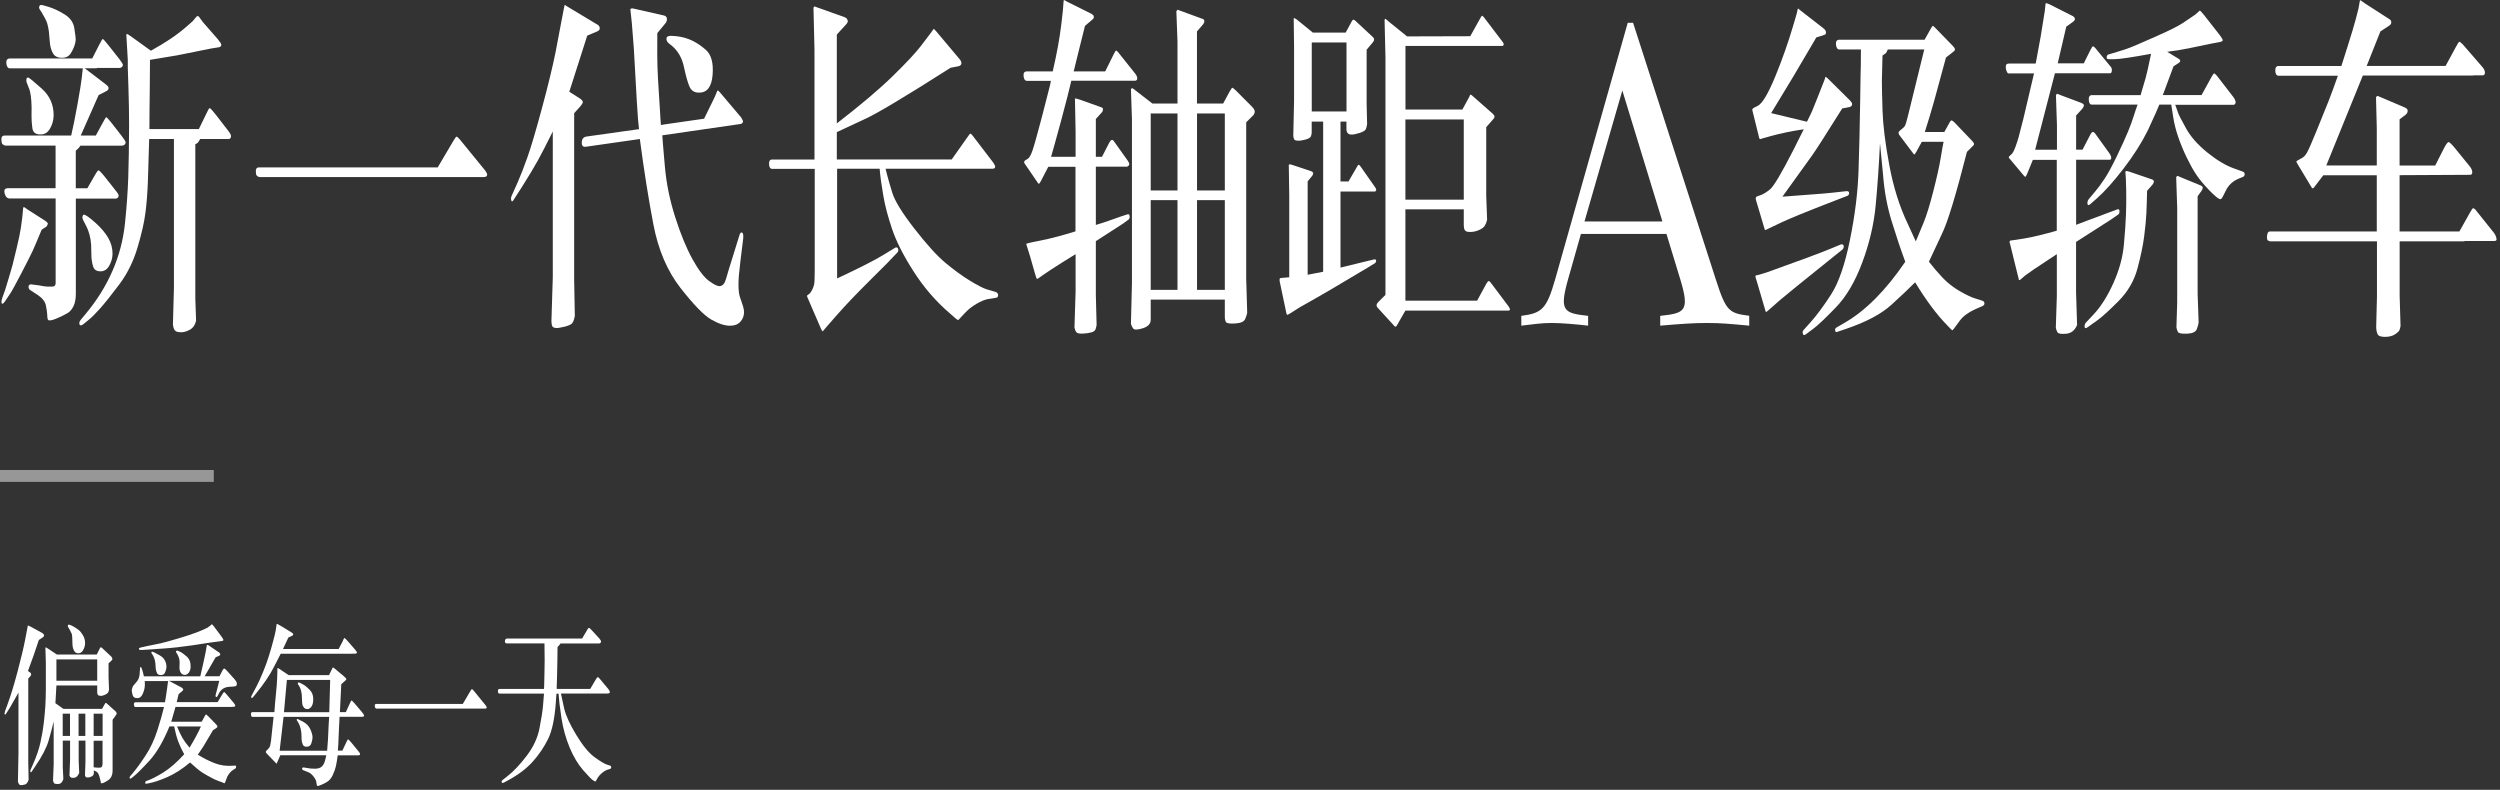 <?xml version="1.0" encoding="UTF-8"?>
<svg width="421px" height="133px" viewBox="0 0 421 133" version="1.1" xmlns="http://www.w3.org/2000/svg" xmlns:xlink="http://www.w3.org/1999/xlink">
    <rect x="0" y="0" width="421" height="133" fill="#333333" stroke="none"/>
    <title>Slogan-PC</title>
    <g id="页面-1" stroke="none" stroke-width="1" fill="none" fill-rule="evenodd">
        <g id="Slogan-PC" fill-rule="nonzero">
            <g id="编组" transform="translate(0.23, 0)" fill="#FFFFFF">
                <path d="M15.3,9.85 L16.38,7.73 C16.78,6.94 17.01,6.55 17.08,6.56 C17.15,6.57 17.45,6.9 17.97,7.54 L19.88,9.96 C20.28,10.48 20.47,10.82 20.47,10.96 C20.46,11.08 20.4,11.19 20.29,11.29 C20.18,11.39 20.05,11.44 19.88,11.44 L16.07,11.44 L16.07,11.5 L14.04,11.5 L17.45,14.1 C17.76,14.34 17.94,14.51 17.99,14.6 C18.04,14.69 18.06,14.81 18.04,14.96 C18.02,15.11 17.87,15.26 17.57,15.4 L16.38,16.01 C15.09,18.96 14.09,21.23 13.37,22.82 L15.91,22.82 L17.01,20.79 C17.35,20.16 17.55,19.83 17.6,19.78 C17.66,19.73 17.73,19.74 17.81,19.83 C17.89,19.91 18.1,20.14 18.42,20.53 L20.26,22.89 C20.71,23.48 20.94,23.85 20.94,24.01 C20.93,24.13 20.86,24.25 20.75,24.36 C20.64,24.47 20.47,24.53 20.26,24.53 L13.31,24.53 C13.21,24.65 13.13,24.76 13.07,24.86 C13.01,24.96 12.83,25.13 12.53,25.37 L12.53,31.7 L14.48,31.7 L15.84,29.34 C16.08,28.92 16.25,28.7 16.36,28.69 C16.47,28.69 16.75,28.96 17.22,29.52 L19.47,32.37 C19.65,32.61 19.75,32.81 19.75,32.98 C19.74,33.1 19.69,33.21 19.6,33.3 C19.51,33.39 19.42,33.44 19.3,33.44 L12.54,33.44 L12.54,49.45 C12.54,50.32 12.41,51.02 12.15,51.55 C11.89,52.08 11.57,52.47 11.19,52.7 C10.81,52.93 10.26,53.21 9.54,53.53 C8.82,53.85 8.33,53.99 8.08,53.95 C8,53.95 7.93,53.93 7.89,53.89 C7.85,53.85 7.81,53.77 7.78,53.65 C7.75,53.53 7.73,53.3 7.72,52.95 C7.71,52.61 7.63,52.11 7.5,51.45 C7.37,50.79 6.91,50.2 6.13,49.68 L4.96,48.92 C4.69,48.76 4.56,48.55 4.58,48.28 C4.58,48 4.74,47.87 5.05,47.89 L6.41,48.07 C6.71,48.13 6.97,48.18 7.2,48.21 C7.43,48.24 7.6,48.26 7.7,48.26 L8.36,48.26 C8.88,48.32 9.14,48.12 9.14,47.65 L9.14,33.42 L1.27,33.42 L0.97,33.3 C0.72,33.08 0.56,32.76 0.51,32.33 C0.46,31.9 0.67,31.69 1.14,31.69 L9.13,31.69 L9.13,24.52 L0.7,24.52 L0.47,24.46 C0.34,24.4 0.24,24.32 0.15,24.23 C0.07,24.14 0.02,23.88 0,23.46 C-0.01,23.04 0.18,22.82 0.59,22.82 L11.76,22.82 C12.08,21.45 12.44,19.68 12.83,17.51 C13.22,15.34 13.45,13.87 13.54,13.11 L13.71,11.51 L1.44,11.51 C1.1,11.51 0.9,11.23 0.84,10.68 C0.78,10.13 0.98,9.85 1.44,9.85 L15.3,9.85 L15.3,9.85 Z M6.78,38.7 C6.07,40.42 5.57,41.59 5.28,42.23 C4.98,42.87 4.36,44.11 3.4,45.95 C2.44,47.79 1.82,48.94 1.52,49.39 L0.61,50.75 C0.43,51.01 0.28,51.14 0.19,51.14 C0.15,51.16 0.11,51.14 0.07,51.11 C0.03,51.07 0.02,50.97 0.02,50.82 C0.02,50.67 0.06,50.45 0.15,50.17 L0.62,48.87 C0.69,48.67 0.89,48.01 1.22,46.9 C1.55,45.79 1.76,45.07 1.85,44.75 C1.93,44.43 2.17,43.47 2.55,41.89 C2.93,40.31 3.18,39.12 3.29,38.33 L3.54,36.45 L3.67,35.03 C3.7,34.95 3.74,34.89 3.8,34.85 L4.35,35.24 L7.34,37.15 C7.67,37.37 7.83,37.55 7.83,37.69 C7.82,37.75 7.78,37.84 7.72,37.96 C7.66,38.08 7.6,38.16 7.53,38.2 L6.79,38.68 L6.78,38.7 Z M4.66,14.9 L4.26,13.87 C4.26,13.87 4.21,13.74 4.21,13.61 C4.21,13.48 4.21,13.39 4.22,13.35 C4.25,13.15 4.34,13.05 4.5,13.05 C4.67,13.07 5.44,13.7 6.81,14.93 C8.18,16.16 8.84,17.7 8.8,19.53 C8.77,20.3 8.57,21.01 8.19,21.66 C7.81,22.32 7.29,22.64 6.64,22.64 C5.79,22.66 5.32,22.31 5.22,21.58 C5.12,20.85 5.07,20.17 5.08,19.54 C5.09,18.91 5.09,18.39 5.09,18.01 C5.06,16.6 4.92,15.56 4.67,14.89 L4.66,14.9 Z M6.95,2.34 L6.48,1.61 C6.41,1.51 6.37,1.41 6.36,1.31 C6.36,1.21 6.36,1.13 6.39,1.07 C6.43,0.93 6.54,0.85 6.71,0.83 C6.84,0.83 7.29,0.95 8.06,1.19 C8.83,1.43 9.69,1.84 10.64,2.42 C11.59,3 12.14,3.78 12.29,4.78 C12.44,5.78 12.52,6.37 12.52,6.57 C12.52,6.76 12.5,7.01 12.42,7.31 C12.29,7.83 12.06,8.37 11.72,8.93 C11.38,9.49 10.87,9.75 10.17,9.73 C9.46,9.73 8.97,9.48 8.7,8.99 C8.42,8.5 8.25,7.94 8.18,7.31 L8.01,5.37 C7.95,4.89 7.86,4.43 7.74,4.01 C7.62,3.59 7.35,3.03 6.92,2.34 L6.95,2.34 Z M33.25,21.75 L34.31,19.57 C34.71,18.74 34.93,18.3 35,18.25 C35.06,18.2 35.14,18.21 35.24,18.3 C35.34,18.38 35.65,18.74 36.17,19.39 L38.27,22.11 C38.47,22.39 38.58,22.58 38.62,22.67 C38.66,22.76 38.67,22.85 38.67,22.93 C38.66,23.25 38.52,23.41 38.27,23.41 L33.48,23.41 C33.31,23.73 33.18,23.94 33.08,24.03 C32.98,24.12 32.84,24.21 32.66,24.29 L32.66,50.23 L32.79,54.01 C32.62,54.74 32.26,55.25 31.72,55.54 C31.18,55.83 30.68,55.97 30.23,55.95 C29.68,55.95 29.33,55.83 29.18,55.59 C29.03,55.35 28.94,55.05 28.89,54.71 L29.06,48.5 L29.06,23.41 L24.89,23.41 C24.82,26.05 24.75,28.38 24.68,30.39 C24.61,32.4 24.47,34.22 24.26,35.85 C24.05,37.48 23.6,39.45 22.91,41.75 C22.22,44.05 21.21,46.09 19.87,47.88 C18.53,49.67 17.45,51.02 16.63,51.94 C15.81,52.86 15.18,53.49 14.74,53.83 L13.81,54.59 C13.63,54.73 13.48,54.8 13.38,54.79 C13.27,54.78 13.21,54.74 13.18,54.68 C13.15,54.62 13.13,54.56 13.13,54.5 C13.13,54.44 13.13,54.36 13.14,54.27 C13.15,54.18 13.24,54.03 13.39,53.83 L14.17,52.89 C16.08,50.61 17.59,48.19 18.71,45.62 C19.83,43.06 20.53,40.38 20.82,37.58 C21.11,34.79 21.29,32.2 21.37,29.83 C21.45,27.46 21.49,24.6 21.51,21.25 C21.51,19.09 21.47,16.95 21.4,14.83 C21.33,12.71 21.29,11.54 21.29,11.32 L21.29,10.08 L21.04,5.81 C21.1,5.77 21.14,5.74 21.17,5.72 C21.2,5.7 21.52,5.91 22.15,6.36 L25.18,8.54 C27.67,7.17 29.67,5.82 31.18,4.48 L32.22,3.57 L32.9,2.75 C33,2.71 33.1,2.71 33.22,2.75 L33.96,3.75 L36.4,6.54 C36.82,7.04 37.04,7.38 37.04,7.54 C37.03,7.78 36.88,7.92 36.62,7.96 L35.31,8.17 L29.59,9.32 L25.03,10.08 C25,12.32 24.99,13.99 24.99,15.08 L24.95,18.41 L24.93,21.74 L33.3,21.74 L33.25,21.75 Z M14.24,37.97 L13.88,37.27 C13.68,36.91 13.61,36.64 13.66,36.48 C13.71,36.32 13.74,36.23 13.76,36.21 C13.77,36.19 13.82,36.17 13.89,36.15 C14.17,36.15 14.8,36.59 15.79,37.47 C16.78,38.35 17.51,39.22 18,40.07 C18.49,40.93 18.73,41.82 18.72,42.75 C18.71,43.46 18.52,44.12 18.16,44.75 C17.8,45.38 17.32,45.69 16.73,45.69 C16.05,45.71 15.62,45.43 15.45,44.86 C15.27,44.28 15.18,43.69 15.16,43.09 L15.12,41.24 C15.04,40.03 14.75,38.94 14.25,37.97 L14.24,37.97 Z" id="形状"></path>
                <path d="M73.48,28.19 L76.09,23.77 C76.37,23.29 76.56,23.03 76.64,23.01 C76.72,22.99 76.92,23.15 77.21,23.49 L81.41,28.64 C81.68,28.98 81.81,29.25 81.81,29.43 C81.8,29.69 81.59,29.82 81.2,29.82 L43.45,29.82 C43.24,29.76 43.09,29.67 42.99,29.55 C42.9,29.43 42.85,29.17 42.85,28.78 C42.85,28.39 43.03,28.19 43.38,28.19 L73.47,28.19 L73.48,28.19 Z" id="路径"></path>
                <path d="M95.64,15.45 L97.31,16.51 C97.72,16.77 97.92,16.99 97.91,17.18 C97.91,17.36 97.77,17.59 97.52,17.88 L96.46,19.06 L96.46,47.21 L96.57,53.2 C96.49,53.68 96.36,54.06 96.19,54.34 C96.02,54.62 95.58,54.83 94.86,55.01 C94.14,55.18 93.67,55.26 93.46,55.24 C93.12,55.22 92.9,55.13 92.8,54.97 C92.7,54.81 92.64,54.53 92.63,54.12 L92.86,46.64 L92.86,22.14 C91.83,24.22 90.99,25.85 90.34,27.03 C89.69,28.21 88.79,29.7 87.65,31.5 L86.25,33.68 C86.09,33.92 85.99,33.98 85.92,33.86 C85.86,33.74 85.82,33.61 85.82,33.47 C85.82,33.33 85.85,33.19 85.9,33.05 L86.94,30.72 C87.46,29.53 88.02,28.11 88.6,26.45 C89.19,24.8 89.99,22.08 91.01,18.31 C92.03,14.54 92.8,11.38 93.32,8.83 L94.23,4.02 L94.72,1.48 C94.8,1.04 94.85,0.82 94.87,0.83 C94.88,0.84 94.91,0.85 94.93,0.85 L95.14,1 L100.48,4.21 C100.65,4.33 100.75,4.51 100.77,4.75 C100.79,4.99 100.62,5.18 100.25,5.33 L98.66,6 L95.63,15.48 L95.64,15.45 Z M111.39,20.99 L118.34,19.99 L119.93,16.75 C120.11,16.39 120.27,16.04 120.39,15.71 C120.51,15.38 120.6,15.22 120.65,15.23 C120.71,15.24 120.83,15.36 121.03,15.58 L124.59,19.79 C124.65,19.89 124.71,20.01 124.78,20.14 C124.85,20.27 124.89,20.37 124.9,20.44 C124.9,20.51 124.87,20.6 124.78,20.71 C124.7,20.82 124.59,20.88 124.46,20.88 L111.3,22.79 C111.34,23.5 111.49,25.27 111.74,28.1 C111.99,30.94 112.58,33.78 113.49,36.62 C114.4,39.46 115.37,41.81 116.38,43.64 C117.4,45.48 118.33,46.7 119.18,47.32 C120.03,47.94 120.63,48.22 120.98,48.18 C121.46,48.16 121.81,47.75 122.04,46.94 C122.27,46.13 122.65,44.85 123.21,43.1 L124.25,39.74 C124.36,39.36 124.48,39.16 124.61,39.15 C124.74,39.15 124.83,39.21 124.88,39.36 C124.93,39.51 124.95,39.66 124.94,39.81 C124.94,39.96 124.93,40.07 124.93,40.13 L124.46,43.94 C124.23,45.78 124.12,47.11 124.13,47.94 C124.13,48.77 124.2,49.41 124.33,49.88 L124.9,51.58 C125.01,51.98 125.07,52.32 125.07,52.58 C125.06,53.21 124.85,53.74 124.45,54.18 C124.05,54.62 123.49,54.85 122.76,54.85 C121.86,54.87 120.78,54.52 119.54,53.81 C118.3,53.09 116.57,51.31 114.35,48.47 C112.13,45.62 110.61,42.05 109.79,37.74 C108.97,33.43 108.21,28.65 107.52,23.41 L98.45,24.71 C97.95,24.79 97.72,24.54 97.74,23.97 C97.76,23.39 98.03,23.07 98.56,22.99 L107.38,21.75 C107.34,21.45 107.28,20.89 107.21,20.08 C107.14,19.27 107.07,18.21 107,16.9 L106.51,8.18 L106.17,3.88 L105.92,1.55 C105.99,1.43 106.15,1.39 106.39,1.43 L111.58,2.61 C111.9,2.69 112.07,2.88 112.08,3.17 C112.08,3.46 112.01,3.7 111.86,3.88 L110.46,5.58 C110.45,6.63 110.44,7.82 110.45,9.14 C110.45,10.46 110.5,11.81 110.57,13.18 L110.95,19.3 C110.96,19.76 110.98,20.02 110.99,20.06 L111.07,21.03 L111.39,21.03 L111.39,20.99 Z M112.68,6.03 C113.82,6.05 114.87,6.24 115.81,6.61 C116.75,6.98 117.69,7.56 118.62,8.38 C119.55,9.2 119.94,10.61 119.77,12.62 C119.61,14.63 118.84,15.62 117.47,15.6 C116.69,15.6 116.16,15.25 115.86,14.54 C115.56,13.83 115.26,12.75 114.95,11.29 C114.64,9.83 114,8.67 113.04,7.82 L112.45,7.34 C112.12,7.08 111.98,6.8 112,6.49 C112.02,6.18 112.25,6.04 112.68,6.04 L112.68,6.03 Z" id="形状"></path>
                <path d="M136.93,26.86 L136.93,8.4 L136.76,1.29 C136.82,1.19 136.87,1.12 136.93,1.08 L137.67,1.35 L141.99,2.89 C142.19,2.97 142.33,3.07 142.4,3.18 C142.48,3.29 142.52,3.42 142.54,3.57 C142.56,3.72 142.4,3.97 142.07,4.31 L140.69,5.82 L140.69,20.78 C144.65,17.73 147.77,15.09 150.07,12.85 C152.37,10.61 153.94,8.92 154.81,7.79 L156.42,5.67 L156.95,4.94 C156.95,4.94 157,4.87 157.02,4.86 C157.04,4.86 157.19,5 157.45,5.3 L161.39,9.99 C161.59,10.23 161.68,10.46 161.67,10.69 C161.64,10.95 161.45,11.11 161.1,11.17 L159.85,11.41 C152.22,16.27 147.41,19.15 145.42,20.04 L140.69,22.25 L140.69,26.85 L160.04,26.85 L162.84,22.88 C163.02,22.62 163.14,22.49 163.2,22.5 C163.26,22.51 163.36,22.6 163.5,22.76 L167.04,27.39 C167.25,27.69 167.36,27.93 167.36,28.09 C167.33,28.31 167.17,28.42 166.87,28.42 L148.9,28.42 C148.97,28.7 149.07,29.1 149.2,29.6 C149.33,30.1 149.6,31.05 150.02,32.43 C150.44,33.81 151.68,35.84 153.75,38.5 C155.82,41.16 157.57,43.09 159,44.28 C160.43,45.47 161.8,46.47 163.13,47.28 C164.46,48.09 165.4,48.57 165.97,48.73 L167.39,49.15 C167.7,49.25 167.85,49.44 167.85,49.71 C167.85,49.98 167.72,50.13 167.48,50.15 L166.15,50.36 C165.61,50.46 164.98,50.72 164.24,51.15 C163.51,51.57 162.89,52.05 162.4,52.57 L161.7,53.3 L161.17,53.88 C161.06,53.9 160.89,53.81 160.68,53.61 L159.71,52.76 C157.36,50.74 155.33,48.39 153.62,45.71 C151.9,43.03 150.7,40.65 150,38.58 C149.3,36.51 148.8,34.62 148.51,32.9 C148.21,31.18 148.01,29.69 147.9,28.42 L140.74,28.42 L140.74,46.89 C144.54,45.11 147.14,43.79 148.54,42.92 L150.53,41.71 C150.69,41.63 150.81,41.64 150.91,41.74 C151.01,41.84 151.05,41.97 151.05,42.12 C151.05,42.27 151,42.4 150.91,42.5 L149.17,44.32 C149.17,44.32 148.09,45.4 145.98,47.5 C143.87,49.6 142.12,51.44 140.74,53.01 L138.96,55.04 L138.32,55.8 C138.22,55.76 138.11,55.58 137.98,55.26 L135.88,50.39 C135.77,50.15 135.7,50 135.69,49.95 C135.68,49.9 135.68,49.85 135.69,49.81 C135.69,49.77 135.7,49.74 135.73,49.72 C135.76,49.7 135.85,49.63 136.01,49.52 C136.17,49.41 136.32,49.2 136.49,48.9 C136.65,48.6 136.77,48.29 136.85,47.99 C136.93,47.69 136.97,46.88 136.97,45.57 L136.97,28.44 L129.81,28.44 C129.48,28.44 129.31,28.18 129.28,27.65 C129.25,27.13 129.43,26.86 129.81,26.86 L136.97,26.86 L136.93,26.86 Z" id="路径"></path>
                <path d="M185.9,12 L187.34,9.09 C187.5,8.77 187.61,8.58 187.68,8.53 C187.75,8.48 187.88,8.57 188.06,8.79 L190.98,12.45 C191.19,12.73 191.29,12.99 191.28,13.24 C191.27,13.48 191.12,13.6 190.86,13.6 L180.18,13.6 C179.88,14.93 179.32,17.12 178.5,20.17 C177.67,23.22 177.1,25.3 176.77,26.41 L180.9,26.41 L180.9,22.17 L180.79,16.57 C180.85,16.55 181.12,16.62 181.62,16.78 L185.27,18.08 C185.44,18.16 185.52,18.25 185.51,18.35 C185.51,18.45 185.49,18.55 185.47,18.65 C185.45,18.75 185.41,18.83 185.35,18.89 L184.31,20.04 L184.31,26.4 L185.35,26.4 L186.56,24.04 C186.83,23.52 187.09,23.42 187.34,23.77 L189.65,27.01 C189.93,27.41 190.01,27.69 189.88,27.84 C189.75,27.99 189.63,28.07 189.52,28.07 L184.31,28.07 L184.31,37.88 C185.3,37.58 186.05,37.34 186.56,37.15 L188.55,36.45 L189.65,36.09 C189.86,36.03 189.98,36.14 190,36.41 C190.02,36.68 189.96,36.87 189.82,36.97 L188.91,37.64 C188.8,37.72 187.26,38.71 184.31,40.61 L184.31,49.69 L184.44,54.72 C184.41,54.92 184.36,55.15 184.27,55.42 C184.19,55.68 183.94,55.87 183.53,55.98 C183.12,56.09 182.63,56.16 182.06,56.18 C181.49,56.2 181.13,56.11 181,55.91 C180.87,55.71 180.77,55.46 180.71,55.15 L180.9,49.1 L180.9,42.8 C179.15,43.87 177.77,44.74 176.77,45.4 L175.37,46.34 L174.56,46.92 C174.48,46.96 174.41,46.97 174.37,46.95 C174.33,46.93 174.23,46.65 174.07,46.1 L173.24,43.19 L172.6,41.13 C172.6,41.13 172.6,41.06 172.62,41.04 C172.63,41.02 172.94,40.94 173.55,40.8 L175.03,40.5 C176.75,40.16 178.7,39.64 180.88,38.96 L180.88,28.09 L176.3,28.09 L175.03,30.54 C174.87,30.82 174.77,30.96 174.71,30.95 C174.65,30.95 174.54,30.8 174.37,30.54 L172.42,27.69 C172.29,27.53 172.23,27.41 172.24,27.33 C172.24,27.25 172.26,27.18 172.29,27.12 C172.32,27.06 172.48,26.95 172.78,26.79 C173.08,26.63 173.37,26.14 173.65,25.32 C173.93,24.5 174.48,22.55 175.29,19.45 C176.1,16.35 176.54,14.63 176.61,14.29 L176.74,13.62 L172.73,13.62 C172.39,13.62 172.19,13.35 172.14,12.82 C172.08,12.29 172.28,12.02 172.73,12.02 L177.05,12.02 C177.74,9.05 178.23,6.37 178.51,3.97 L178.76,1.76 L178.89,0.09 C178.89,0.09 178.95,0.02 178.97,0 L179.56,0.33 L183.52,2.3 C183.76,2.44 183.9,2.56 183.93,2.66 C183.97,2.76 183.98,2.86 183.97,2.95 C183.96,3.04 183.9,3.14 183.79,3.24 L182.48,4.36 C182.03,6.14 181.65,7.64 181.35,8.89 C181.05,10.13 180.79,11.18 180.58,12.02 L185.86,12.02 L185.9,12 Z M206.03,50.45 L193.55,50.45 L193.55,53.84 C193.55,54.53 193.1,55.01 192.19,55.29 C191.29,55.57 190.74,55.57 190.56,55.27 C190.38,54.98 190.26,54.73 190.22,54.53 L190.39,47.66 L190.39,20.11 L190.22,14.99 C190.33,14.85 190.46,14.83 190.6,14.93 L193.84,17.44 L198.06,17.44 L198.06,7 L197.87,1.91 C197.94,1.77 198.01,1.68 198.08,1.64 L198.65,1.85 L202.36,3.21 C202.5,3.27 202.58,3.39 202.58,3.57 C202.58,3.75 202.51,3.93 202.36,4.11 L201.34,5.29 L201.34,17.43 L205.75,17.43 L206.85,15.4 C207.09,14.96 207.25,14.75 207.33,14.78 C207.41,14.81 207.61,14.98 207.93,15.28 L210.58,17.94 C210.95,18.32 211.11,18.64 211.06,18.89 C211.01,19.14 210.91,19.34 210.75,19.48 L209.63,20.6 L209.63,46.94 L209.8,52.69 C209.76,52.91 209.65,53.25 209.47,53.7 C209.29,54.15 208.74,54.41 207.81,54.47 C206.88,54.53 206.35,54.45 206.22,54.23 C206.09,54.01 206.03,53.71 206.03,53.32 L206.03,50.41 L206.03,50.45 Z M198.06,32.07 L198.06,19.11 L193.55,19.11 L193.55,32.07 L198.06,32.07 Z M198.06,48.81 L198.06,33.7 L193.55,33.7 L193.55,48.81 L198.06,48.81 Z M206.03,32.07 L206.03,19.11 L201.35,19.11 L201.35,32.07 L206.03,32.07 Z M206.03,48.81 L206.03,33.7 L201.35,33.7 L201.35,48.81 L206.03,48.81 Z" id="形状"></path>
                <path d="M225.52,30.56 L226.85,30.56 L228.33,28.02 C228.44,27.84 228.52,27.74 228.57,27.73 C228.62,27.73 228.72,27.82 228.88,28.02 L231.4,31.62 C231.48,31.76 231.53,31.88 231.53,31.98 C231.5,32.16 231.41,32.25 231.25,32.25 L225.51,32.25 L225.51,45.06 L231.1,43.7 C231.38,43.64 231.52,43.71 231.51,43.91 C231.51,44.11 231.41,44.26 231.25,44.36 L229.7,45.3 C225.66,47.74 221.96,49.9 218.6,51.78 L216.93,52.84 C216.68,53 216.53,53.05 216.48,52.99 C216.43,52.93 216.36,52.62 216.25,52.05 L215.27,47.39 C215.27,47.39 215.25,47.27 215.25,47.16 C215.25,47.05 215.25,46.97 215.27,46.93 C215.3,46.87 215.38,46.83 215.52,46.81 L216.88,46.69 L216.88,32.86 L216.8,27.77 C216.87,27.71 216.92,27.67 216.96,27.66 C217,27.66 217.14,27.69 217.39,27.77 L220.57,28.83 C220.71,28.89 220.8,28.95 220.85,29.01 C220.89,29.07 220.91,29.16 220.9,29.27 C220.9,29.38 220.81,29.53 220.66,29.71 L219.98,30.53 L219.98,46.27 L222.59,45.76 L222.59,20.48 L220.66,20.48 L220.66,22.33 C220.66,22.53 220.61,22.74 220.52,22.97 C220.43,23.19 220.12,23.37 219.59,23.51 C219.06,23.65 218.66,23.71 218.39,23.69 C218.02,23.69 217.8,23.62 217.72,23.48 C217.64,23.34 217.59,23.15 217.56,22.9 L217.69,17 L217.69,7.88 L217.63,3.07 C217.7,3.01 217.88,3.09 218.18,3.31 L220.85,5.49 L226.38,5.49 L227.38,3.64 C227.49,3.44 227.58,3.33 227.66,3.32 C227.73,3.32 227.82,3.35 227.94,3.43 L230.97,6.25 C231.05,6.35 231.11,6.42 231.13,6.46 C231.15,6.5 231.17,6.56 231.17,6.63 C231.17,6.7 231.17,6.77 231.15,6.83 C231.13,6.89 231.05,7 230.93,7.16 L229.91,8.37 L229.91,17.45 L229.99,20.9 C229.95,21.24 229.87,21.53 229.77,21.76 C229.66,21.99 229.31,22.2 228.7,22.4 C228.09,22.59 227.63,22.68 227.32,22.66 C226.78,22.64 226.51,22.33 226.51,21.72 L226.51,20.48 L225.51,20.48 L225.51,30.56 L225.52,30.56 Z M226.52,18.78 L226.52,7.15 L220.67,7.15 L220.67,18.77 L226.52,18.77 L226.52,18.78 Z M246.27,35.25 L236.44,35.25 L236.44,50.63 L248.52,50.63 L250.05,47.81 C250.18,47.59 250.29,47.44 250.38,47.36 C250.47,47.28 250.61,47.35 250.79,47.57 L253.86,51.66 C253.9,51.74 253.94,51.82 253.98,51.89 C254.02,51.96 254.04,52.05 254.04,52.15 C254.04,52.25 253.94,52.3 253.71,52.3 L236.44,52.3 L235,54.81 C234.86,55.05 234.72,55.08 234.58,54.9 L231.89,51.96 C231.68,51.76 231.58,51.57 231.59,51.38 C231.59,51.22 231.69,51.04 231.89,50.84 L233.08,49.66 L233.08,9.58 L232.93,3.31 C232.99,3.25 233.04,3.2 233.08,3.16 L233.8,3.77 L236.72,6.13 L247.36,6.1 L249.1,2.98 C249.2,2.8 249.28,2.69 249.33,2.66 C249.39,2.63 249.5,2.72 249.67,2.92 L252.87,7.13 C252.93,7.23 252.96,7.3 252.98,7.34 L252.98,7.55 C252.95,7.67 252.87,7.73 252.75,7.73 L236.45,7.73 L236.45,18.45 L246.03,18.45 L247.22,16.27 C247.22,16.27 247.26,16.17 247.3,16.04 C247.34,15.91 247.46,15.91 247.64,16.06 L251.18,19.18 C251.29,19.3 251.37,19.4 251.41,19.47 C251.45,19.54 251.46,19.63 251.43,19.74 C251.4,19.85 251.34,19.96 251.24,20.06 L250.05,21.42 L250.05,32.98 L250.2,37.01 C250.12,37.37 249.99,37.7 249.82,37.99 C249.65,38.28 249.31,38.54 248.79,38.76 C248.27,38.98 247.77,39.08 247.27,39.06 C246.85,39.06 246.57,38.96 246.45,38.76 C246.33,38.56 246.27,38.29 246.27,37.94 L246.27,35.25 Z M246.27,33.62 L246.27,20.12 L236.44,20.12 L236.44,33.62 L246.27,33.62 Z" id="形状"></path>
                <path d="M294.34,53.19 L294.34,54.84 C291.11,54.54 289.61,54.39 287.22,54.39 C284.83,54.39 282.95,54.54 279.35,54.84 L279.35,53.19 C283.47,52.74 284.37,52.44 282.73,47.04 L280.4,39.39 L266,39.39 L263.83,47.04 C262.33,52.37 263.08,52.74 267.21,53.19 L267.21,54.84 C265.19,54.61 262.79,54.39 261.06,54.39 C259.33,54.39 257.91,54.61 255.96,54.84 L255.96,53.19 C259.48,52.74 260.23,51.99 261.66,47.04 L273.88,3.84 L274.78,3.84 L288.73,47.11 C290.46,52.51 290.98,52.73 294.35,53.18 L294.34,53.19 Z M279.72,37.29 L272.97,15.24 L266.6,37.29 L279.72,37.29 Z" id="形状"></path>
                <path d="M298.04,19.05 L304.06,20.5 C304.53,19.57 304.83,18.93 304.98,18.58 C305.13,18.23 305.42,17.5 305.86,16.39 L307.03,13.42 L307.16,12.97 C307.2,12.91 307.33,12.98 307.54,13.18 L311.35,16.96 C311.56,17.18 311.67,17.37 311.67,17.54 C311.66,17.82 311.48,17.99 311.14,18.05 L310,18.26 C307.2,22.74 305.49,25.41 304.85,26.28 L299.93,33.12 C301.75,32.98 303.48,32.85 305.1,32.73 C306.72,32.61 307.87,32.51 308.53,32.43 L310.73,32.19 C311.01,32.17 311.16,32.28 311.16,32.52 C311.16,32.76 311.05,32.92 310.81,33 L308.69,33.82 C304.14,35.58 301.15,36.8 299.71,37.48 L297.68,38.45 C297.24,38.67 297.01,38.77 296.99,38.75 C296.97,38.73 296.91,38.54 296.81,38.17 L295.54,33.9 C295.46,33.64 295.42,33.47 295.43,33.39 C295.46,33.23 295.52,33.13 295.62,33.09 L296.36,32.82 C296.71,32.7 297.2,32.4 297.82,31.91 C298.44,31.42 299.76,29.21 301.78,25.25 L303.52,21.77 C301.47,22.07 299.61,22.46 297.95,22.92 L296.57,23.31 L296.17,23.43 C296.09,23.41 296.03,23.32 296,23.16 L294.94,18.86 C294.88,18.68 294.86,18.54 294.86,18.44 C294.86,18.34 294.97,18.23 295.2,18.11 L295.75,17.84 C296.53,17.46 297.51,15.82 298.71,12.92 C299.9,10.02 300.93,7.1 301.79,4.16 L302.34,2.28 L302.51,1.52 C302.51,1.52 302.54,1.45 302.57,1.43 L302.89,1.7 L306.87,4.79 C307.14,5.01 307.27,5.24 307.27,5.49 C307.26,5.71 307.16,5.84 306.97,5.88 L305.64,6.3 C303.1,10.68 300.56,14.93 298.03,19.05 L298.04,19.05 Z M297.38,45.84 C302.82,43.9 306.43,42.56 308.21,41.81 L309.76,41.17 C309.87,41.13 309.99,41.13 310.1,41.19 C310.21,41.24 310.26,41.37 310.25,41.57 C310.24,41.77 310.15,41.93 310,42.05 L308.64,43.14 C303.29,47.44 300.23,49.91 299.49,50.56 L297.71,52.13 C297.37,52.43 297.19,52.57 297.16,52.55 C297.13,52.53 297.08,52.39 297.01,52.13 L295.67,47.56 L295.39,46.65 C295.38,46.55 295.39,46.46 295.45,46.38 L295.79,46.32 L297.38,45.84 L297.38,45.84 Z M309.54,8.33 C309.2,8.33 309,8.06 308.95,7.51 C308.89,6.97 309.09,6.69 309.54,6.69 L323.87,6.69 L325.01,4.66 C325.11,4.5 325.18,4.4 325.23,4.37 C325.28,4.34 325.4,4.42 325.58,4.6 L328.67,7.78 C328.8,7.92 328.88,8.03 328.92,8.1 C328.96,8.17 328.98,8.26 328.97,8.37 C328.97,8.48 328.87,8.6 328.7,8.72 L327.47,9.69 C326.59,12.96 325.92,15.42 325.46,17.08 C324.99,18.74 324.48,20.45 323.91,22.23 L327.19,22.23 L328.08,20.63 C328.19,20.41 328.3,20.29 328.4,20.28 C328.5,20.28 328.66,20.38 328.89,20.6 L331.9,23.75 C332.04,23.91 332.12,24.01 332.13,24.04 C332.14,24.07 332.16,24.11 332.17,24.15 C332.18,24.19 332.19,24.24 332.2,24.29 C332.2,24.34 332.16,24.42 332.06,24.52 L331,25.58 C329.14,32.89 327.73,37.5 326.78,39.41 L324.6,44.07 C325.32,45 326.09,45.9 326.9,46.76 C327.71,47.62 328.67,48.38 329.78,49.02 C330.89,49.66 331.72,50.05 332.27,50.22 L333.6,50.64 C333.83,50.72 333.94,50.87 333.95,51.08 C333.96,51.29 333.84,51.45 333.6,51.55 L332.43,52.06 C331.23,52.6 330.35,53.25 329.8,54 L328.87,55.27 C328.7,55.49 328.59,55.61 328.55,55.62 C328.51,55.62 328.42,55.55 328.27,55.39 L327.68,54.78 C325.93,53 324.13,50.59 322.28,47.54 C321.32,48.51 319.99,49.77 318.29,51.32 C316.59,52.87 314.04,54.23 310.65,55.38 L309.15,55.89 C309.07,55.93 308.99,55.93 308.94,55.89 C308.9,55.89 308.87,55.85 308.84,55.78 C308.82,55.71 308.8,55.61 308.8,55.49 C308.8,55.37 308.88,55.25 309.07,55.13 L310.38,54.37 C313.93,52.33 317.34,48.9 320.62,44.08 C319.84,41.98 319.08,39.71 318.33,37.27 C317.58,34.83 317.1,32.27 316.89,29.58 L316.36,24.13 C316.18,27.94 315.93,31.44 315.63,34.62 C315.33,37.8 314.57,41 313.37,44.22 C312.17,47.44 310.67,49.98 308.87,51.83 C307.07,53.69 305.79,54.89 305.04,55.43 L303.94,56.25 C303.67,56.45 303.5,56.48 303.43,56.33 C303.36,56.18 303.33,56.04 303.33,55.92 C303.33,55.8 303.4,55.67 303.53,55.53 L304.67,54.26 C305.67,53.15 306.82,51.61 308.1,49.63 C309.39,47.65 310.45,44.58 311.3,40.41 C312.15,36.24 312.63,32.34 312.75,28.69 C312.87,25.05 312.96,21.22 313.02,17.22 C313.08,13.21 313.11,11.18 313.13,11.12 L313.15,8.33 L309.5,8.33 L309.54,8.33 Z M323.84,8.33 L317.67,8.33 C317.59,8.55 317.5,8.72 317.43,8.84 C317.36,8.96 317.14,9.13 316.78,9.35 C316.72,11.25 316.69,12.68 316.68,13.63 C316.68,14.59 316.71,16.28 316.79,18.7 C316.87,21.12 317.25,24.18 317.94,27.87 C318.63,31.56 319.67,34.85 321.06,37.74 L322.39,40.65 C322.8,39.7 323.24,38.64 323.72,37.46 C324.2,36.28 324.74,34.54 325.33,32.24 C325.92,29.94 326.34,28.07 326.58,26.62 C326.82,25.18 326.98,24.26 327.07,23.88 L323.4,23.88 L322.51,25.51 C322.33,25.83 322.21,26 322.15,26.01 C322.09,26.02 322.04,25.97 321.98,25.87 L319.65,22.78 C319.58,22.7 319.54,22.63 319.52,22.57 C319.5,22.51 319.5,22.43 319.49,22.34 C319.49,22.25 319.54,22.15 319.65,22.05 L320.22,21.57 C320.4,21.43 320.53,21.27 320.61,21.1 C320.69,20.93 320.82,20.49 321,19.78 L321.36,18.33 L323.82,8.31 L323.84,8.33 Z" id="形状"></path>
                <path d="M342.59,10.67 L343.44,6.04 L344.12,1.8 L344.25,0.56 C344.32,0.5 344.55,0.56 344.93,0.74 L348.83,2.71 C349.04,2.83 349.16,2.98 349.18,3.16 C349.2,3.34 349.08,3.52 348.83,3.7 L347.73,4.49 L346.29,10.67 L350.68,10.67 L351.76,8.49 C351.97,8.07 352.12,7.84 352.2,7.81 C352.28,7.78 352.42,7.87 352.6,8.07 L355.25,11.28 C355.38,11.44 355.43,11.66 355.4,11.93 C355.37,12.2 355.28,12.34 355.12,12.34 L345.82,12.34 L342.49,25.21 L346.16,25.21 L346.16,21.06 L345.99,16 C346.06,15.9 346.14,15.83 346.22,15.79 L346.88,16.06 L350.27,17.33 C350.59,17.47 350.74,17.63 350.7,17.8 C350.66,17.97 350.57,18.15 350.41,18.33 L349.39,19.45 L349.39,25.2 L350.47,25.2 L351.74,22.75 C351.92,22.41 352.08,22.23 352.2,22.22 C352.32,22.22 352.45,22.3 352.59,22.48 L355.05,25.9 C355.23,26.18 355.32,26.42 355.3,26.61 C355.29,26.8 355.2,26.9 355.05,26.9 L349.39,26.9 L349.39,37.86 C350.2,37.56 350.81,37.33 351.23,37.16 L355.04,35.74 L356.33,35.26 C356.56,35.18 356.68,35.28 356.69,35.55 C356.7,35.82 356.64,36.01 356.5,36.11 L355.23,36.99 C355.03,37.13 353.08,38.38 349.38,40.74 L349.38,49.25 L349.55,54.73 C349.17,55.64 348.56,56.13 347.72,56.2 C346.88,56.27 346.39,56.2 346.26,55.97 C346.13,55.75 346.03,55.5 345.97,55.21 L346.14,49.88 L346.14,42.8 C345.67,43.12 344.39,43.97 342.3,45.34 L340.84,46.37 L339.99,47.1 C339.91,47.16 339.85,47.18 339.82,47.16 C339.78,47.16 339.75,47.14 339.74,47.1 L339.68,46.83 L338.28,41.14 L338.17,40.78 C338.17,40.7 338.21,40.61 338.3,40.51 L339.21,40.39 L340.71,40.15 C341.97,39.95 343.78,39.51 346.13,38.85 L346.13,26.92 L342.1,26.92 L341.49,28.43 C341.19,29.16 341.02,29.56 340.96,29.64 C340.9,29.72 340.85,29.77 340.81,29.78 C340.77,29.79 340.62,29.63 340.36,29.31 L338.26,26.8 C338.12,26.66 338.04,26.55 338.04,26.48 C338.04,26.41 338.18,26.24 338.5,25.98 C338.71,25.8 338.94,25.37 339.18,24.71 C339.42,24.04 339.58,23.55 339.67,23.23 L340.5,20.02 C340.67,19.33 341.27,16.78 342.3,12.36 L337.91,12.36 C337.7,12.12 337.57,11.78 337.54,11.35 C337.5,10.92 337.69,10.7 338.08,10.7 L342.57,10.7 L342.59,10.67 Z M361.34,32.13 C361.31,33.6 361.27,34.86 361.22,35.9 C361.17,36.94 361.05,38.24 360.85,39.79 C360.65,41.34 360.27,43.16 359.72,45.22 C359.16,47.29 358.1,49.12 356.52,50.71 C354.94,52.3 353.75,53.38 352.95,53.95 L351.38,55.07 C351.03,55.33 350.84,55.32 350.82,55.04 C350.8,54.76 350.86,54.54 351,54.37 L352.33,52.95 C353.59,51.6 354.7,49.83 355.68,47.64 C356.66,45.45 357.24,43.32 357.43,41.24 C357.62,39.16 357.74,37.48 357.78,36.2 C357.82,34.92 357.84,33.97 357.83,33.37 C357.83,32.76 357.82,32.27 357.82,31.89 L357.76,30.01 L357.68,28.92 C357.72,28.86 357.77,28.82 357.82,28.8 C357.87,28.78 358.06,28.82 358.38,28.92 L362.19,30.22 C362.33,30.28 362.42,30.35 362.44,30.42 C362.47,30.49 362.49,30.54 362.49,30.57 C362.49,30.6 362.47,30.68 362.42,30.81 C362.36,30.94 362.31,31.03 362.27,31.07 L361.34,32.13 L361.34,32.13 Z M370.49,16.05 L372.14,13.05 C372.39,12.59 372.56,12.36 372.65,12.37 C372.73,12.38 372.9,12.53 373.14,12.81 L375.85,16.32 C376.15,16.72 376.28,17.05 376.24,17.29 C376.2,17.53 376.07,17.65 375.85,17.65 L366.08,17.65 C366.38,18.5 366.57,19.03 366.65,19.24 C366.73,19.45 367.15,20.25 367.91,21.63 C368.67,23.01 369.85,24.36 371.47,25.67 C373.09,26.98 374.61,27.89 376.04,28.39 L377.46,28.9 C377.67,28.98 377.77,29.13 377.77,29.35 C377.77,29.57 377.66,29.72 377.46,29.8 L376.65,30.13 C375.86,30.47 375.24,31.01 374.79,31.73 L374.13,33.03 C373.95,33.39 373.79,33.57 373.66,33.54 C373.36,33.52 372.74,33.01 371.78,32.01 C370.82,31.01 370.09,30.13 369.59,29.36 C369.08,28.59 368.55,27.64 368,26.5 C367.45,25.36 366.98,24.22 366.59,23.09 C366.2,21.96 365.92,20.86 365.75,19.78 C365.58,18.7 365.47,17.98 365.41,17.62 L363.4,17.62 C363.2,18.12 363,18.59 362.81,19.01 L361.48,21.92 C360.43,24.04 359.06,26.2 357.36,28.41 C355.66,30.62 354.17,32.28 352.9,33.39 L351.8,34.36 C351.5,34.62 351.34,34.61 351.3,34.31 C351.26,34.02 351.35,33.75 351.54,33.51 L352.58,32.27 C353.1,31.64 353.65,30.91 354.21,30.06 C354.77,29.21 355.47,27.92 356.31,26.17 C357.14,24.42 357.75,23.09 358.13,22.16 C358.51,21.23 358.83,20.37 359.08,19.57 C359.33,18.77 359.55,18.12 359.74,17.62 L352.05,17.62 C351.72,17.62 351.55,17.35 351.52,16.82 C351.49,16.29 351.67,16.02 352.05,16.02 L360.25,16.02 C360.32,15.74 360.43,15.35 360.58,14.87 C360.73,14.39 360.89,13.83 361.08,13.19 C361.27,12.55 361.57,11.18 362.01,9.06 C358.69,9.67 356.63,9.97 355.82,9.97 L354.93,9.97 C354.63,9.97 354.5,9.85 354.53,9.62 C354.56,9.39 354.65,9.24 354.81,9.18 L356.31,8.73 C357.26,8.45 357.99,8.21 358.51,8 C359.03,7.8 360.45,7.19 362.76,6.17 C365.07,5.15 366.6,4.39 367.35,3.88 L369.28,2.58 C369.44,2.48 369.62,2.33 369.82,2.13 C370.03,1.93 370.16,1.81 370.21,1.78 C370.26,1.75 370.52,2.02 370.97,2.58 L373.53,5.85 C373.93,6.37 374.11,6.7 374.07,6.82 C374.03,6.94 373.85,7.03 373.53,7.09 L371.92,7.39 C371.13,7.55 370.04,7.78 368.66,8.07 C367.28,8.36 365.96,8.58 364.72,8.72 L366.75,9.96 C366.85,10.04 366.91,10.14 366.92,10.25 C366.93,10.36 366.84,10.49 366.62,10.63 L365.79,11.17 C365.31,12.48 364.94,13.47 364.69,14.12 C364.44,14.78 364.2,15.41 363.99,16.01 L370.47,16.01 L370.49,16.05 Z M369.85,33.06 L369.85,49.5 L370.02,54.28 C369.99,54.58 369.89,54.97 369.71,55.43 C369.53,55.89 369,56.15 368.1,56.19 C367.2,56.23 366.69,56.14 366.55,55.92 C366.42,55.7 366.33,55.44 366.28,55.13 L366.41,50.92 L366.41,35.03 L366.24,29.82 C366.32,29.72 366.4,29.65 366.47,29.61 L367.15,29.91 L370.39,31.24 C370.62,31.34 370.72,31.48 370.71,31.65 C370.7,31.82 370.62,32 370.48,32.18 L369.84,33.06 L369.85,33.06 Z" id="形状"></path>
                <path d="M400.02,39 L400.02,29.52 L391.01,29.52 L389.46,31.55 C389.29,31.77 389.15,31.77 389.04,31.55 L386.84,27.89 C386.6,27.51 386.48,27.28 386.47,27.21 C386.47,27.14 386.76,26.95 387.35,26.65 C387.69,26.49 387.99,26.18 388.26,25.71 C388.53,25.25 389.09,23.97 389.94,21.88 C390.79,19.79 391.44,18.18 391.89,17.05 C392.34,15.92 392.86,14.49 393.47,12.75 L383.49,12.75 C383.14,12.75 382.95,12.48 382.93,11.93 C382.91,11.38 383.1,11.11 383.49,11.11 L394.06,11.11 C394.1,10.97 394.44,9.9 395.08,7.9 C395.72,5.9 396.17,4.37 396.46,3.3 L396.93,1.48 L397.18,0.09 C397.18,0.09 397.22,0.05 397.26,0.03 L398.02,0.57 L402.24,3.29 C402.4,3.41 402.47,3.58 402.46,3.79 C402.46,4 402.32,4.19 402.07,4.35 L400.63,5.29 L398.32,11.1 L411.61,11.1 L413.22,8.13 C413.59,7.44 413.81,7.08 413.9,7.04 C413.98,7 414.2,7.16 414.54,7.52 L417.87,11.36 C418.12,11.68 418.24,11.99 418.23,12.27 C418.22,12.55 418.09,12.69 417.85,12.69 L416.3,12.69 L416.3,12.72 L397.67,12.72 L391.52,27.86 L400.02,27.86 L400.02,21.56 L399.89,16.38 C399.97,16.26 400.06,16.18 400.14,16.14 L400.63,16.35 L404.83,18.14 C405.11,18.28 405.24,18.47 405.22,18.72 C405.2,18.96 405.07,19.17 404.83,19.36 L403.86,20.09 L403.86,27.87 L409.86,27.87 L411.34,24.96 C411.74,24.17 412.03,23.84 412.21,23.95 C412.39,24.06 412.66,24.33 413.02,24.75 L415.73,28.08 C415.97,28.4 416.09,28.71 416.1,29 C416.1,29.29 415.98,29.44 415.73,29.44 L403.86,29.5 L403.86,38.98 L413.93,38.98 L415.73,35.77 C415.98,35.31 416.16,35.07 416.25,35.06 C416.34,35.06 416.47,35.14 416.64,35.32 L419.71,39.16 C419.88,39.38 420,39.59 420.07,39.78 C420.14,39.97 420.18,40.15 420.19,40.32 C420.19,40.49 420.07,40.58 419.8,40.58 L414.8,40.58 L414.8,40.64 L403.87,40.64 L403.87,49.75 L404.02,54.9 C403.98,55.16 403.92,55.38 403.85,55.57 C403.78,55.76 403.54,55.99 403.12,56.28 C402.7,56.57 402.14,56.72 401.44,56.73 C400.73,56.73 400.31,56.59 400.16,56.28 C400.01,55.97 399.93,55.56 399.92,55.05 L400.05,49.96 L400.05,40.64 L382.02,40.64 L381.81,40.55 C381.67,40.49 381.6,40.44 381.6,40.4 L381.52,40.07 C381.52,39.34 381.69,38.98 382.03,38.98 L400.06,38.98 L400.02,39 Z" id="路径"></path>
            </g>
            <g id="编组" transform="translate(0.76, 105.067)" fill="#FFFFFF">
                <path d="M4.33,8.183 C4.43,8.273 4.49,8.373 4.49,8.483 C4.49,8.593 4.45,8.703 4.35,8.813 L4,9.193 L4,23.313 L4.06,26.253 C3.97,26.523 3.86,26.733 3.72,26.873 C3.58,27.013 3.36,27.093 3.05,27.133 C2.74,27.173 2.55,27.133 2.46,27.013 C2.37,26.893 2.31,26.743 2.26,26.563 L2.35,21.783 L2.35,11.563 C2.06,12.073 1.77,12.573 1.5,13.073 C1.23,13.573 1.04,13.903 0.92,14.083 L0.3,15.063 C0.22,15.193 0.16,15.253 0.12,15.263 C0.08,15.273 0.05,15.263 0.03,15.233 C0.01,15.213 1.77635684e-15,15.153 1.77635684e-15,15.083 C1.77635684e-15,15.013 0.03,14.873 0.09,14.683 L0.51,13.543 C1.05,12.073 1.62,10.213 2.21,7.973 C2.8,5.733 3.23,3.943 3.48,2.623 L3.82,0.853 L3.92,0.313 C3.92,0.313 3.97,0.273 4,0.273 C4.02,0.273 4.15,0.343 4.38,0.453 L6.27,1.483 C6.53,1.633 6.66,1.783 6.66,1.933 C6.66,2.073 6.57,2.183 6.42,2.283 L5.78,2.703 C5.29,4.163 5,5.033 4.9,5.313 L3.95,7.923 L4.3,8.183 L4.33,8.183 Z M15.53,5.163 L16.02,4.183 C16.1,4.013 16.16,3.933 16.2,3.923 C16.24,3.913 16.32,3.963 16.44,4.063 L17.98,5.503 C18.03,5.563 18.08,5.623 18.11,5.693 C18.14,5.763 18.16,5.843 18.16,5.923 C18.16,6.013 18.1,6.113 17.98,6.213 L17.52,6.633 L17.52,8.923 L17.6,11.093 C17.56,11.293 17.5,11.443 17.43,11.563 C17.36,11.683 17.18,11.803 16.92,11.933 C16.66,12.063 16.4,12.123 16.16,12.113 C15.78,12.113 15.6,11.903 15.61,11.523 L15.61,10.363 C15.61,10.363 8.74,10.363 8.74,10.363 L8.57,13.353 L9.91,14.303 L16.43,14.303 L16.87,13.523 C16.95,13.373 17.01,13.303 17.05,13.293 C17.09,13.283 17.16,13.333 17.27,13.433 L18.73,14.753 C18.78,14.813 18.82,14.873 18.85,14.933 C18.87,14.993 18.89,15.043 18.89,15.083 C18.89,15.123 18.89,15.163 18.86,15.203 C18.83,15.243 18.78,15.323 18.7,15.453 L18.2,16.143 L18.2,24.693 C18.2,25.453 17.94,26.003 17.43,26.343 C16.91,26.683 16.55,26.843 16.34,26.843 C16.31,26.843 16.28,26.843 16.27,26.843 C16.26,26.823 16.24,26.803 16.23,26.753 C16.22,26.713 16.19,26.593 16.16,26.403 C16.13,26.213 16.07,25.983 15.99,25.723 C15.91,25.463 15.82,25.253 15.72,25.103 C15.62,24.953 15.39,24.813 15.04,24.663 L15.04,25.113 C15.04,25.363 14.93,25.553 14.7,25.673 C14.47,25.793 14.26,25.863 14.05,25.863 C13.85,25.863 13.72,25.833 13.67,25.763 C13.62,25.693 13.58,25.603 13.55,25.503 L13.63,23.303 L13.63,19.653 L12.49,19.653 L12.49,23.123 L12.58,25.073 C12.53,25.253 12.42,25.433 12.25,25.633 C12.08,25.833 11.83,25.933 11.47,25.923 C11.34,25.923 11.23,25.893 11.15,25.833 C11.06,25.773 10.99,25.673 10.94,25.533 L11.04,22.893 L11.04,19.653 L9.81,19.653 L9.81,24.103 L9.91,26.113 C9.75,26.663 9.47,26.943 9.07,26.953 C8.67,26.973 8.43,26.923 8.35,26.823 C8.27,26.723 8.21,26.563 8.17,26.363 L8.28,23.643 L8.28,16.433 C8.05,17.393 7.77,18.463 7.43,19.643 C7.09,20.823 6.34,22.273 5.17,23.993 L4.62,24.813 C4.51,24.983 4.44,25.033 4.4,24.963 C4.36,24.893 4.35,24.833 4.34,24.773 C4.34,24.713 4.37,24.613 4.43,24.473 L4.85,23.523 C5.4,22.273 5.81,21.073 6.06,19.923 C6.31,18.773 6.5,17.703 6.61,16.713 C6.72,15.723 6.81,14.793 6.87,13.913 C6.92,13.043 6.96,12.103 6.96,11.093 L6.96,8.883 C6.96,7.603 6.96,6.833 6.96,6.583 L6.9,4.533 C6.89,4.183 6.88,4.003 6.9,3.983 C6.91,3.973 6.92,3.953 6.94,3.943 C6.96,3.933 7.08,4.003 7.31,4.153 L8.82,5.153 L15.54,5.153 L15.53,5.163 Z M15.61,9.573 L15.61,5.973 L8.74,5.973 L8.74,9.573 C8.74,9.573 15.61,9.573 15.61,9.573 Z M11.03,18.863 L11.03,15.113 L9.8,15.113 L9.8,18.863 L11.03,18.863 Z M11.07,1.143 L10.72,0.543 C10.67,0.463 10.65,0.373 10.66,0.283 C10.67,0.193 10.72,0.133 10.81,0.123 C10.97,0.123 11.24,0.233 11.6,0.433 C11.97,0.643 12.27,0.843 12.5,1.033 C12.74,1.223 12.97,1.513 13.21,1.913 C13.45,2.303 13.57,2.753 13.57,3.243 C13.57,3.653 13.45,4.043 13.24,4.413 C13.03,4.783 12.75,4.953 12.42,4.943 C12.1,4.943 11.87,4.813 11.73,4.543 C11.59,4.283 11.51,4.043 11.48,3.843 C11.45,3.643 11.43,3.273 11.42,2.723 C11.41,2.173 11.38,1.833 11.33,1.693 C11.28,1.553 11.19,1.373 11.06,1.133 L11.07,1.143 Z M12.47,15.113 L12.47,18.863 L13.61,18.863 L13.61,15.113 L12.47,15.113 Z M16.52,18.863 L16.52,15.113 L15.01,15.113 L15.01,18.863 L16.52,18.863 Z M15.01,19.673 L15.01,24.153 L15.45,24.193 C16.02,24.253 16.35,24.193 16.41,24.033 C16.47,23.873 16.51,23.693 16.51,23.523 L16.51,19.673 L15,19.673 L15.01,19.673 Z" id="形状"></path>
                <path d="M27.7,9.603 L27.8,9.643 L29.76,10.683 C29.88,10.753 29.97,10.813 30.02,10.883 C30.07,10.943 30.09,10.993 30.1,11.023 C30.1,11.053 30.09,11.093 30.06,11.153 C30.03,11.213 30,11.253 29.96,11.283 L29.32,11.823 L29,13.173 L35.89,13.173 L36.68,11.853 C36.84,11.603 36.94,11.473 36.98,11.463 C37.02,11.463 37.18,11.613 37.46,11.943 L38.57,13.263 C38.75,13.483 38.85,13.653 38.85,13.743 C38.85,13.883 38.77,13.953 38.63,13.953 L38.27,13.953 L38.27,13.983 L28.79,13.983 L28.08,16.473 L33.21,16.473 L33.77,15.443 C33.84,15.313 33.89,15.253 33.93,15.243 C33.97,15.243 34.1,15.353 34.33,15.573 L35.67,16.953 C35.75,17.043 35.79,17.103 35.82,17.153 C35.84,17.193 35.85,17.253 35.85,17.323 C35.85,17.393 35.77,17.473 35.62,17.573 L35.11,17.893 C34.11,19.613 33.56,20.533 33.47,20.663 L32.55,22.023 C33.54,22.633 34.5,23.113 35.42,23.463 C36.34,23.823 37.34,23.963 38.4,23.883 L38.83,23.853 C38.94,23.853 39,23.923 39,24.063 C39,24.203 38.96,24.303 38.86,24.363 L38.48,24.593 C38.23,24.753 38,24.973 37.79,25.263 C37.58,25.553 37.42,25.893 37.3,26.283 C37.18,26.673 37.08,26.853 37.01,26.833 C36.98,26.833 36.93,26.813 36.85,26.763 C36.77,26.713 36.54,26.623 36.17,26.503 C35.8,26.383 35.36,26.183 34.85,25.913 C34.35,25.653 33.84,25.363 33.33,25.043 C32.82,24.723 32.13,24.153 31.25,23.333 C29.93,24.433 28.65,25.263 27.4,25.803 C26.15,26.343 25.14,26.683 24.36,26.823 L23.89,26.913 C23.75,26.943 23.68,26.873 23.7,26.703 C23.7,26.683 23.71,26.643 23.74,26.583 C23.77,26.523 23.8,26.483 23.84,26.463 L24.21,26.333 C24.8,26.123 25.64,25.693 26.73,25.023 C27.82,24.353 29,23.333 30.26,21.953 C29.86,21.243 29.54,20.543 29.28,19.863 C29.02,19.183 28.78,18.313 28.56,17.253 L27.78,17.253 C26.73,19.793 25.61,21.713 24.42,23.013 C23.23,24.313 22.35,25.183 21.81,25.623 L21.45,25.913 C21.33,26.013 21.25,26.053 21.19,26.053 C21.13,26.053 21.1,26.033 21.09,26.003 C21.09,25.973 21.07,25.943 21.07,25.913 L21.07,25.813 C21.07,25.813 21.11,25.703 21.2,25.593 L21.56,25.173 C22.2,24.423 22.94,23.413 23.76,22.153 C24.59,20.893 25.25,19.463 25.75,17.893 C26.25,16.313 26.62,15.013 26.86,13.993 L22.06,13.993 C21.9,13.993 21.81,13.863 21.79,13.593 C21.78,13.323 21.87,13.193 22.06,13.193 L27.02,13.193 C27.04,13.063 27.09,12.793 27.16,12.373 C27.23,11.953 27.31,11.423 27.39,10.793 L27.47,10.133 L27.56,9.623 L23.6,9.623 C23.61,9.743 23.62,9.823 23.63,9.853 C23.63,9.893 23.63,9.973 23.63,10.103 L23.63,10.363 C23.62,10.803 23.5,11.273 23.28,11.773 C23.06,12.273 22.75,12.513 22.36,12.503 C21.92,12.503 21.66,12.323 21.57,11.973 C21.48,11.623 21.43,11.363 21.43,11.223 C21.43,11.073 21.46,10.913 21.54,10.723 C21.59,10.583 21.64,10.473 21.7,10.393 C21.76,10.313 21.95,10.083 22.27,9.723 C22.59,9.363 22.75,8.863 22.77,8.213 C22.79,7.563 22.84,7.243 22.92,7.243 C23.06,7.243 23.24,7.783 23.47,8.823 L32.97,8.823 C33.22,7.723 33.42,6.843 33.57,6.183 C33.72,5.533 33.83,5.003 33.9,4.613 L34.02,3.863 C34.05,3.663 34.08,3.563 34.12,3.533 C34.16,3.513 34.26,3.543 34.42,3.643 L36.12,4.803 C36.2,4.863 36.26,4.913 36.28,4.963 C36.3,5.013 36.32,5.083 36.33,5.163 C36.33,5.243 36.25,5.323 36.08,5.393 L35.55,5.623 C35.41,5.863 34.79,6.933 33.71,8.813 L36.2,8.813 L36.72,7.813 C36.82,7.623 36.9,7.533 36.99,7.523 C37.08,7.513 37.24,7.643 37.48,7.913 L38.7,9.273 C38.99,9.603 39.14,9.883 39.13,10.093 C39.12,10.313 39.04,10.453 38.89,10.493 C38.74,10.533 38.44,10.563 37.97,10.583 C37.5,10.603 37.12,10.703 36.82,10.893 C36.52,11.083 36.28,11.353 36.09,11.723 L35.91,12.093 C35.82,12.263 35.74,12.333 35.66,12.313 C35.58,12.313 35.55,12.243 35.54,12.143 C35.54,12.043 35.54,11.943 35.58,11.853 L35.73,11.283 L35.96,10.393 L36.06,9.993 L36.16,9.593 L27.65,9.593 L27.7,9.603 Z M34.11,0.683 L34.66,0.283 L34.92,0.053 C34.92,0.053 34.94,0.053 34.95,0.053 C34.96,0.053 35.1,0.223 35.36,0.553 L36.47,2.033 C36.74,2.403 36.87,2.633 36.86,2.703 C36.84,2.813 36.75,2.873 36.6,2.883 L36.14,2.943 C35.56,3.023 35.08,3.083 34.71,3.133 L31.58,3.613 C29.82,3.873 28.17,4.053 26.64,4.153 C25.11,4.253 24.19,4.313 23.88,4.343 C23.57,4.373 23.36,4.383 23.25,4.383 L22.93,4.383 C22.84,4.403 22.77,4.383 22.72,4.353 C22.67,4.323 22.65,4.253 22.64,4.173 C22.63,4.093 22.71,4.033 22.86,3.993 L23.26,3.903 L24.1,3.713 L26.26,3.273 C26.72,3.173 27.68,2.913 29.14,2.483 C30.6,2.053 31.75,1.673 32.6,1.333 C33.45,0.993 33.94,0.773 34.09,0.663 L34.11,0.683 Z M24.74,4.773 C24.76,4.713 24.79,4.683 24.83,4.673 C24.99,4.673 25.44,4.883 26.17,5.313 C26.9,5.743 27.27,6.403 27.27,7.263 C27.27,7.493 27.19,7.783 27.06,8.123 C26.93,8.463 26.68,8.623 26.32,8.613 C25.97,8.613 25.75,8.483 25.65,8.223 C25.55,7.963 25.49,7.753 25.47,7.583 L25.41,6.673 C25.35,6.053 25.17,5.533 24.87,5.093 L24.73,4.903 C24.73,4.903 24.72,4.833 24.74,4.773 L24.74,4.773 Z M28.88,4.643 C28.88,4.563 28.94,4.513 29.07,4.483 C29.11,4.483 29.16,4.503 29.22,4.533 C29.28,4.573 29.41,4.623 29.61,4.713 C29.81,4.793 30.15,5.043 30.64,5.453 C31.13,5.863 31.36,6.453 31.34,7.213 C31.33,7.633 31.22,7.963 31.03,8.213 C30.84,8.453 30.61,8.583 30.36,8.583 C30.11,8.583 29.9,8.493 29.74,8.283 C29.59,8.103 29.5,7.863 29.46,7.563 L29.49,6.363 C29.48,6.163 29.44,5.953 29.37,5.723 C29.3,5.493 29.2,5.263 29.06,5.033 L28.92,4.823 C28.92,4.823 28.88,4.723 28.87,4.643 L28.88,4.643 Z M33.06,17.273 L29.06,17.273 C29.37,18.033 29.66,18.673 29.95,19.173 C30.24,19.673 30.64,20.233 31.16,20.843 C32.06,19.353 32.69,18.153 33.07,17.273 L33.06,17.273 Z" id="形状"></path>
                <path d="M56.89,21.353 L57.48,20.093 C57.66,19.703 57.78,19.483 57.82,19.443 C57.86,19.403 58.03,19.543 58.31,19.873 L59.53,21.353 C59.74,21.613 59.84,21.773 59.86,21.813 C59.87,21.853 59.88,21.893 59.88,21.913 C59.87,22.063 59.75,22.133 59.53,22.133 L56.11,22.133 C56.01,22.913 55.9,23.533 55.8,23.983 C55.69,24.443 55.52,24.933 55.27,25.463 C55.02,25.993 54.71,26.373 54.32,26.603 C53.93,26.833 53.63,26.983 53.42,27.063 C53.21,27.143 53.05,27.203 52.97,27.243 C52.88,27.283 52.82,27.303 52.78,27.293 C52.68,27.293 52.61,27.233 52.59,27.153 C52.56,27.073 52.54,26.903 52.51,26.653 C52.49,26.403 52.35,26.103 52.09,25.763 C51.83,25.413 51.56,25.163 51.25,25.013 L50.73,24.803 L50.26,24.613 C50.2,24.593 50.16,24.563 50.15,24.513 C50.14,24.463 50.13,24.423 50.12,24.383 C50.11,24.343 50.12,24.303 50.16,24.263 C50.2,24.183 50.29,24.153 50.42,24.173 L50.74,24.233 C51.3,24.343 51.81,24.393 52.28,24.383 C52.81,24.383 53.21,24.253 53.47,23.983 C53.73,23.713 53.91,23.343 54.02,22.843 L54.19,22.123 L46.44,22.123 L46.05,23.033 C45.91,23.353 45.84,23.523 45.82,23.533 C45.8,23.553 45.67,23.423 45.42,23.143 L44.25,21.923 C44.07,21.743 43.99,21.633 44,21.563 C44.01,21.503 44.03,21.443 44.06,21.393 C44.09,21.343 44.2,21.243 44.37,21.083 C44.55,20.923 44.67,20.733 44.73,20.523 L44.81,20.073 L44.88,19.693 L45.31,15.653 L41.76,15.653 C41.6,15.653 41.52,15.523 41.5,15.253 C41.48,14.993 41.57,14.853 41.76,14.853 L45.45,14.853 C45.49,14.123 45.57,13.133 45.7,11.883 C45.83,10.633 45.9,9.683 45.92,9.023 L45.95,7.993 L45.95,7.483 C45.95,7.483 45.99,7.433 46.02,7.433 C46.05,7.433 46.13,7.473 46.28,7.573 L47.85,8.623 L54.65,8.623 L55.04,7.813 C55.2,7.483 55.29,7.313 55.31,7.313 C55.33,7.313 55.43,7.383 55.61,7.523 L57.08,8.753 C57.32,8.963 57.46,9.093 57.5,9.153 C57.54,9.213 57.56,9.273 57.56,9.323 C57.56,9.373 57.5,9.453 57.36,9.573 L56.71,10.163 L56.48,14.853 L57.48,14.853 L58.16,13.373 C58.3,13.053 58.4,12.883 58.44,12.883 C58.48,12.883 58.65,13.043 58.94,13.373 L60.2,14.853 C60.43,15.123 60.54,15.323 60.55,15.453 C60.56,15.583 60.42,15.643 60.12,15.643 L56.42,15.643 C56.39,16.203 56.34,17.093 56.29,18.333 C56.24,19.573 56.21,20.233 56.21,20.313 L56.16,21.013 L56.14,21.333 L56.89,21.333 L56.89,21.353 Z M58.55,5.023 L46.51,5.023 C46.44,5.153 46.06,5.903 45.36,7.273 C44.66,8.643 43.65,10.143 42.32,11.763 L41.88,12.303 C41.74,12.473 41.65,12.523 41.61,12.473 C41.57,12.423 41.55,12.363 41.54,12.303 C41.54,12.243 41.56,12.173 41.61,12.083 L41.94,11.453 L42.4,10.593 C42.75,9.933 43.12,9.113 43.52,8.143 C43.92,7.173 44.25,6.283 44.5,5.463 C44.76,4.643 45,3.803 45.23,2.933 C45.46,2.063 45.61,1.473 45.66,1.153 L45.76,0.523 L45.82,0.043 C45.82,0.043 45.85,0.023 45.88,0.003 C45.91,-0.017 46.06,0.063 46.35,0.233 L48.34,1.433 C48.52,1.553 48.62,1.653 48.62,1.753 C48.62,1.863 48.56,1.943 48.45,1.983 L47.8,2.293 C47.33,3.333 47.03,3.973 46.9,4.223 L56.27,4.223 L56.91,3.003 C56.99,2.853 57.05,2.703 57.11,2.553 C57.17,2.403 57.23,2.343 57.31,2.403 C57.39,2.463 57.55,2.623 57.8,2.903 L59.06,4.353 C59.25,4.583 59.35,4.753 59.35,4.863 C59.35,4.963 59.19,5.013 58.85,5.013 L58.52,5.013 L58.55,5.023 Z M46.34,21.353 L54.33,21.353 C54.39,20.693 54.44,20.073 54.47,19.493 L54.59,16.883 L54.65,15.993 L54.67,15.653 L46.99,15.653 L46.33,21.353 L46.34,21.353 Z M47.55,9.433 L47.06,14.863 L54.69,14.863 L54.84,9.433 L47.55,9.433 L47.55,9.433 Z M49.2,16.123 C49.2,16.073 49.24,16.023 49.31,16.003 C49.35,16.003 49.66,16.143 50.25,16.453 C50.83,16.763 51.25,17.193 51.5,17.743 C51.75,18.293 51.87,18.753 51.87,19.133 C51.87,19.363 51.8,19.683 51.68,20.083 C51.56,20.483 51.29,20.683 50.87,20.683 C50.55,20.683 50.33,20.563 50.22,20.293 C50.11,20.023 50.05,19.763 50.03,19.493 L50,18.523 C49.96,17.843 49.79,17.223 49.5,16.663 L49.23,16.223 C49.23,16.223 49.21,16.163 49.21,16.113 L49.2,16.123 Z M49.4,9.993 C49.4,9.993 49.4,9.963 49.4,9.953 C49.4,9.893 49.45,9.863 49.53,9.853 C49.58,9.853 49.68,9.883 49.82,9.953 L50.47,10.303 C50.7,10.453 51,10.713 51.39,11.103 C51.78,11.493 51.98,11.983 51.99,12.583 C52,13.183 51.9,13.633 51.69,13.923 C51.48,14.213 51.24,14.353 50.98,14.343 C50.78,14.343 50.61,14.273 50.47,14.133 C50.33,13.993 50.23,13.833 50.18,13.653 C50.13,13.473 50.1,13.123 50.09,12.603 C50.09,12.083 50.04,11.653 49.96,11.323 C49.88,10.993 49.77,10.713 49.64,10.493 L49.4,10.143 L49.4,10.013 L49.4,9.993 Z" id="形状"></path>
                <path d="M77.17,13.483 L78.43,11.343 C78.57,11.113 78.66,10.983 78.7,10.973 C78.74,10.963 78.83,11.043 78.98,11.203 L81.01,13.693 C81.14,13.863 81.2,13.983 81.2,14.073 C81.2,14.203 81.09,14.263 80.9,14.263 L62.64,14.263 C62.54,14.233 62.46,14.193 62.42,14.133 C62.38,14.073 62.35,13.953 62.35,13.763 C62.35,13.573 62.44,13.473 62.61,13.473 L77.17,13.473 L77.17,13.483 Z" id="路径"></path>
                <path d="M97.26,2.473 L98.19,0.893 C98.27,0.743 98.35,0.673 98.41,0.663 C98.47,0.663 98.6,0.753 98.79,0.953 L100.15,2.433 C100.35,2.653 100.45,2.843 100.45,2.973 C100.44,3.183 100.32,3.293 100.09,3.293 L93.63,3.293 C93.48,3.513 93.31,3.713 93.13,3.893 C93.12,4.813 93.11,5.623 93.1,6.323 C93.09,7.023 93.08,7.833 93.05,8.753 L92.99,10.633 L92.99,10.953 C92.99,10.953 98.63,10.953 98.63,10.953 L99.59,9.323 C99.73,9.093 99.83,8.973 99.89,8.963 C99.95,8.953 100.04,9.023 100.16,9.143 L101.66,10.943 C101.76,11.083 101.84,11.193 101.88,11.293 C101.92,11.393 101.95,11.453 101.95,11.473 C101.94,11.643 101.78,11.723 101.48,11.723 L93.7,11.723 C93.8,12.243 93.99,13.083 94.25,14.253 C94.52,15.423 95.2,16.903 96.29,18.703 C97.38,20.503 98.41,21.753 99.38,22.453 C100.35,23.153 101.04,23.573 101.48,23.703 L102.04,23.883 C102.12,23.913 102.15,24.003 102.16,24.143 C102.17,24.283 102.1,24.383 101.97,24.423 L101.48,24.573 C101.32,24.623 101.11,24.743 100.85,24.923 C100.59,25.103 100.38,25.303 100.19,25.513 C100,25.723 99.86,25.943 99.74,26.183 C99.63,26.423 99.54,26.543 99.49,26.533 C99.44,26.533 99.29,26.453 99.06,26.303 C98.83,26.153 98.28,25.583 97.43,24.613 C96.58,23.643 95.82,22.373 95.17,20.823 C94.52,19.263 94.06,17.613 93.79,15.853 C93.52,14.103 93.36,12.733 93.3,11.743 L92.95,11.743 C92.93,11.893 92.92,11.993 92.92,12.063 L92.83,13.363 C92.63,16.033 92.2,18.043 91.53,19.393 C90.86,20.743 90.01,22.003 88.99,23.153 C87.97,24.303 86.6,25.353 84.9,26.283 L84.13,26.703 C84.05,26.753 83.96,26.773 83.88,26.773 C83.79,26.773 83.75,26.743 83.74,26.703 C83.73,26.663 83.72,26.613 83.71,26.533 C83.71,26.463 83.76,26.373 83.89,26.273 L84.73,25.613 C85.75,24.813 86.82,23.673 87.94,22.203 C89.06,20.733 89.78,19.193 90.09,17.583 C90.4,15.973 90.6,14.733 90.68,13.843 C90.76,12.953 90.82,12.253 90.85,11.733 L83.35,11.733 C83.19,11.733 83.1,11.603 83.09,11.343 C83.08,11.083 83.17,10.953 83.35,10.953 L90.85,10.953 C90.85,10.813 90.87,10.623 90.88,10.373 C90.89,10.123 90.91,9.373 90.93,8.123 C90.95,6.873 90.96,6.203 90.96,6.113 L90.93,3.283 L84.61,3.283 C84.35,3.283 84.24,3.143 84.27,2.873 C84.3,2.603 84.42,2.463 84.61,2.463 L97.25,2.463 L97.26,2.473 Z" id="路径"></path>
            </g>
            <rect id="Rectangle备份" fill="#979797" x="0" y="79.15" width="36" height="2"></rect>
        </g>
    </g>
</svg>